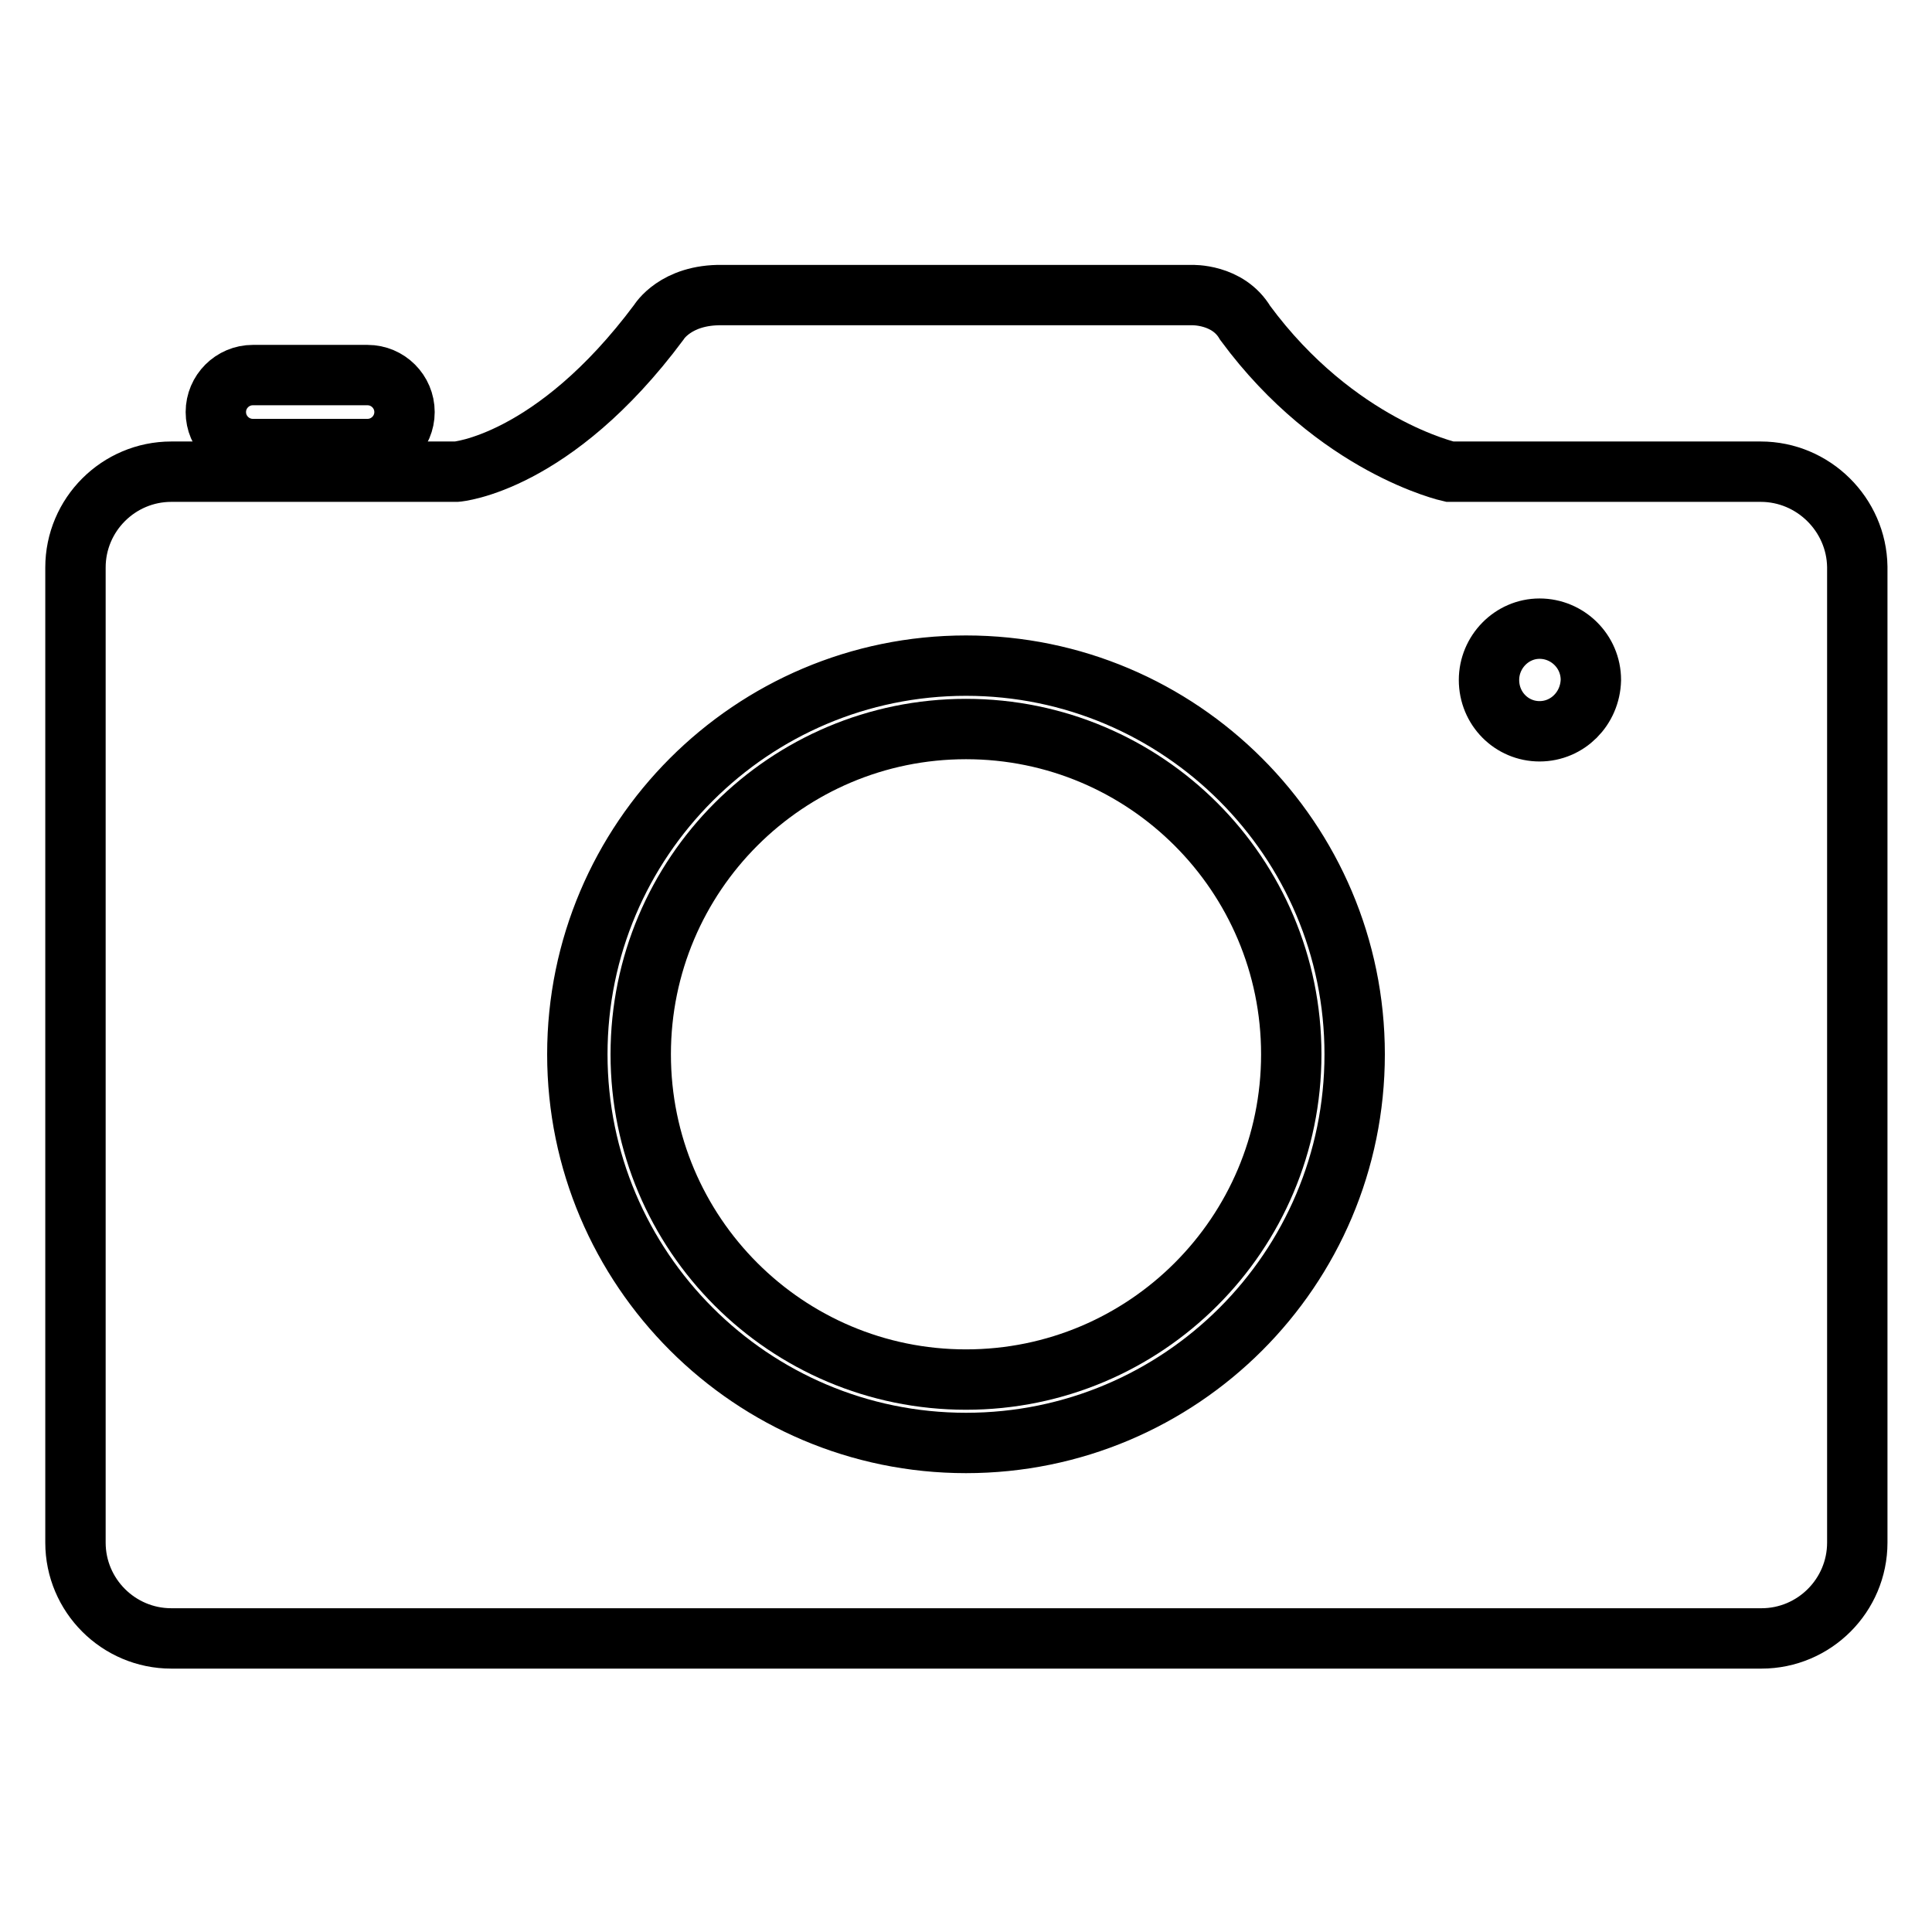 <?xml version="1.0" encoding="utf-8"?>
<!-- Svg Vector Icons : http://www.onlinewebfonts.com/icon -->
<!DOCTYPE svg PUBLIC "-//W3C//DTD SVG 1.1//EN" "http://www.w3.org/Graphics/SVG/1.1/DTD/svg11.dtd">
<svg version="1.1" xmlns="http://www.w3.org/2000/svg" xmlns:xlink="http://www.w3.org/1999/xlink" x="0px" y="0px" viewBox="0 0 256 256" enable-background="new 0 0 256 256" xml:space="preserve">
<g><g><path stroke-width="8" fill-opacity="0" stroke="#000000"  d="M84.9,139.7c0,23.8,19.3,43.1,43.1,43.1c23.8,0,43.1-19.3,43.1-43.1c0-23.8-19.3-43.1-43.1-43.1S84.9,115.9,84.9,139.7z"/><path stroke-width="8" fill-opacity="0" stroke="#000000"  d="M48.7,59.5H33.5c-2.7,0-4.9-2.2-4.9-4.9l0,0c0-2.7,2.2-4.9,4.9-4.9h15.2c2.7,0,4.9,2.2,4.9,4.9l0,0C53.6,57.3,51.4,59.5,48.7,59.5z"/><path stroke-width="8" fill-opacity="0" stroke="#000000"  d="M233.3,62.5h-41.2c0,0-15-3.3-27.1-19.7c-2.3-3.9-7.1-3.7-7.1-3.7h-31.7H95.7c-6.2-0.1-8.4,3.6-8.4,3.6C73.3,61.5,60.5,62.5,60.5,62.5H22.7c-7,0-12.7,5.7-12.7,12.7v129.2c0,7,5.7,12.7,12.7,12.7h210.7c7,0,12.7-5.7,12.7-12.7V75.1C246,68.2,240.3,62.5,233.3,62.5z M128,191.2c-28.4,0-51.5-23.1-51.5-51.5c0-28.4,23.1-51.5,51.5-51.5c28.4,0,51.5,23.1,51.5,51.5C179.5,168.2,156.4,191.2,128,191.2z M204,96.9c-3.7,0-6.7-3-6.7-6.8c0-3.7,3-6.8,6.7-6.8c3.7,0,6.8,3,6.8,6.8C210.7,93.9,207.7,96.9,204,96.9z"/></g></g>
</svg>